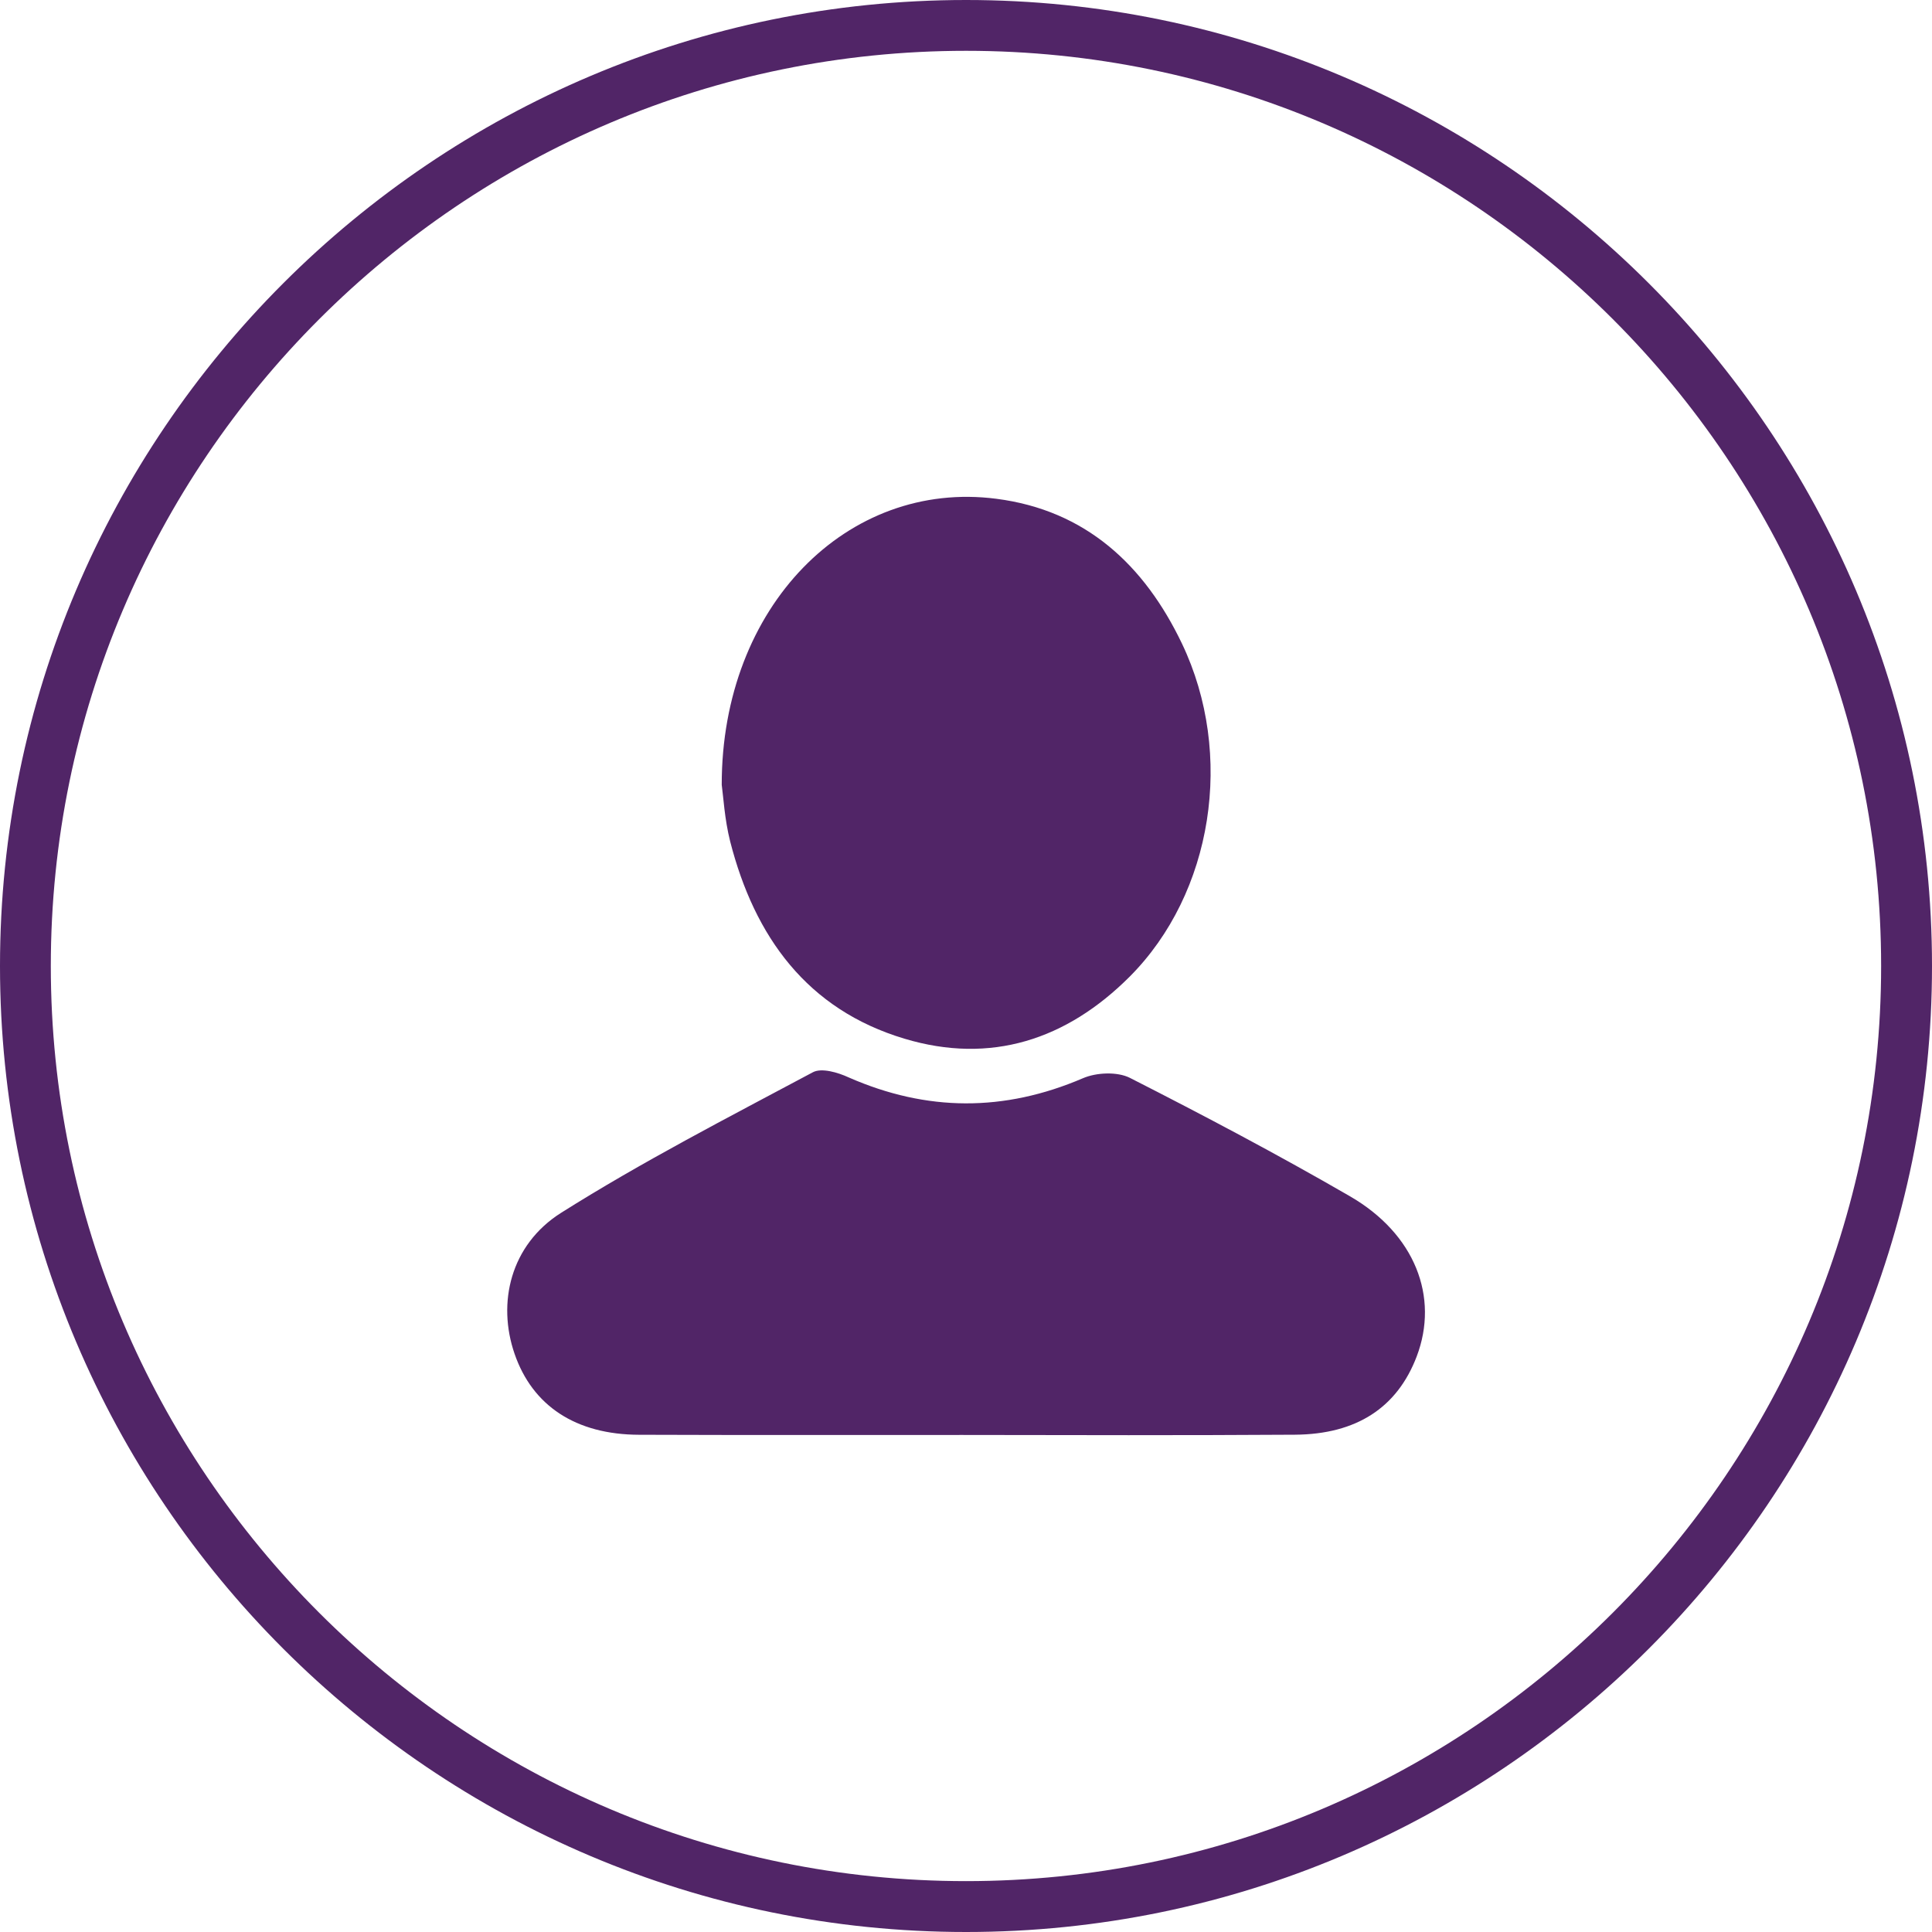 <?xml version="1.0" encoding="utf-8"?>
<!-- Generator: Adobe Illustrator 26.0.3, SVG Export Plug-In . SVG Version: 6.00 Build 0)  -->
<svg version="1.1" id="Layer_1" xmlns="http://www.w3.org/2000/svg" xmlns:xlink="http://www.w3.org/1999/xlink" x="0px" y="0px"
	 viewBox="0 0 30 30" style="enable-background:new 0 0 30 30;" xml:space="preserve">
<style type="text/css">
	.st0{fill:#512567;}
</style>
<g>
	<path class="st0" d="M15.001,30C6.729,30,0,23.271,0,15C0,6.729,6.729,0,15.001,0C23.271,0,30,6.729,30,15
		C30,23.271,23.271,30,15.001,30z M15.001,0.789C7.165,0.789,0.789,7.164,0.789,15c0,7.835,6.376,14.21,14.211,14.21
		s14.21-6.375,14.21-14.21C29.211,7.164,22.837,0.789,15.001,0.789z"/>
	<g>
		<path class="st0" d="M14.948,22.282c-1.674,0-3.352,0.003-5.025-0.003c-0.983-0.003-1.654-0.45-1.932-1.255
			c-0.275-0.795-0.064-1.694,0.721-2.191c1.261-0.795,2.593-1.48,3.912-2.184c0.134-0.07,0.386,0.003,0.554,0.081
			c1.214,0.533,2.415,0.537,3.637,0.013c0.211-0.091,0.533-0.104,0.728-0.007c1.154,0.587,2.298,1.191,3.418,1.839
			c1.01,0.584,1.389,1.563,1.037,2.489c-0.302,0.792-0.933,1.208-1.892,1.214C18.386,22.289,16.665,22.285,14.948,22.282
			L14.948,22.282z"/>
		<path class="st0" d="M11.207,12.187c-0.003-2.771,1.953-4.741,4.264-4.442c1.386,0.178,2.298,1.027,2.882,2.248
			c0.822,1.721,0.48,3.878-0.812,5.173c-0.98,0.98-2.157,1.365-3.496,0.963c-1.513-0.453-2.328-1.584-2.707-3.063
			C11.251,12.721,11.231,12.358,11.207,12.187L11.207,12.187z"/>
	</g>
</g>
</svg>
